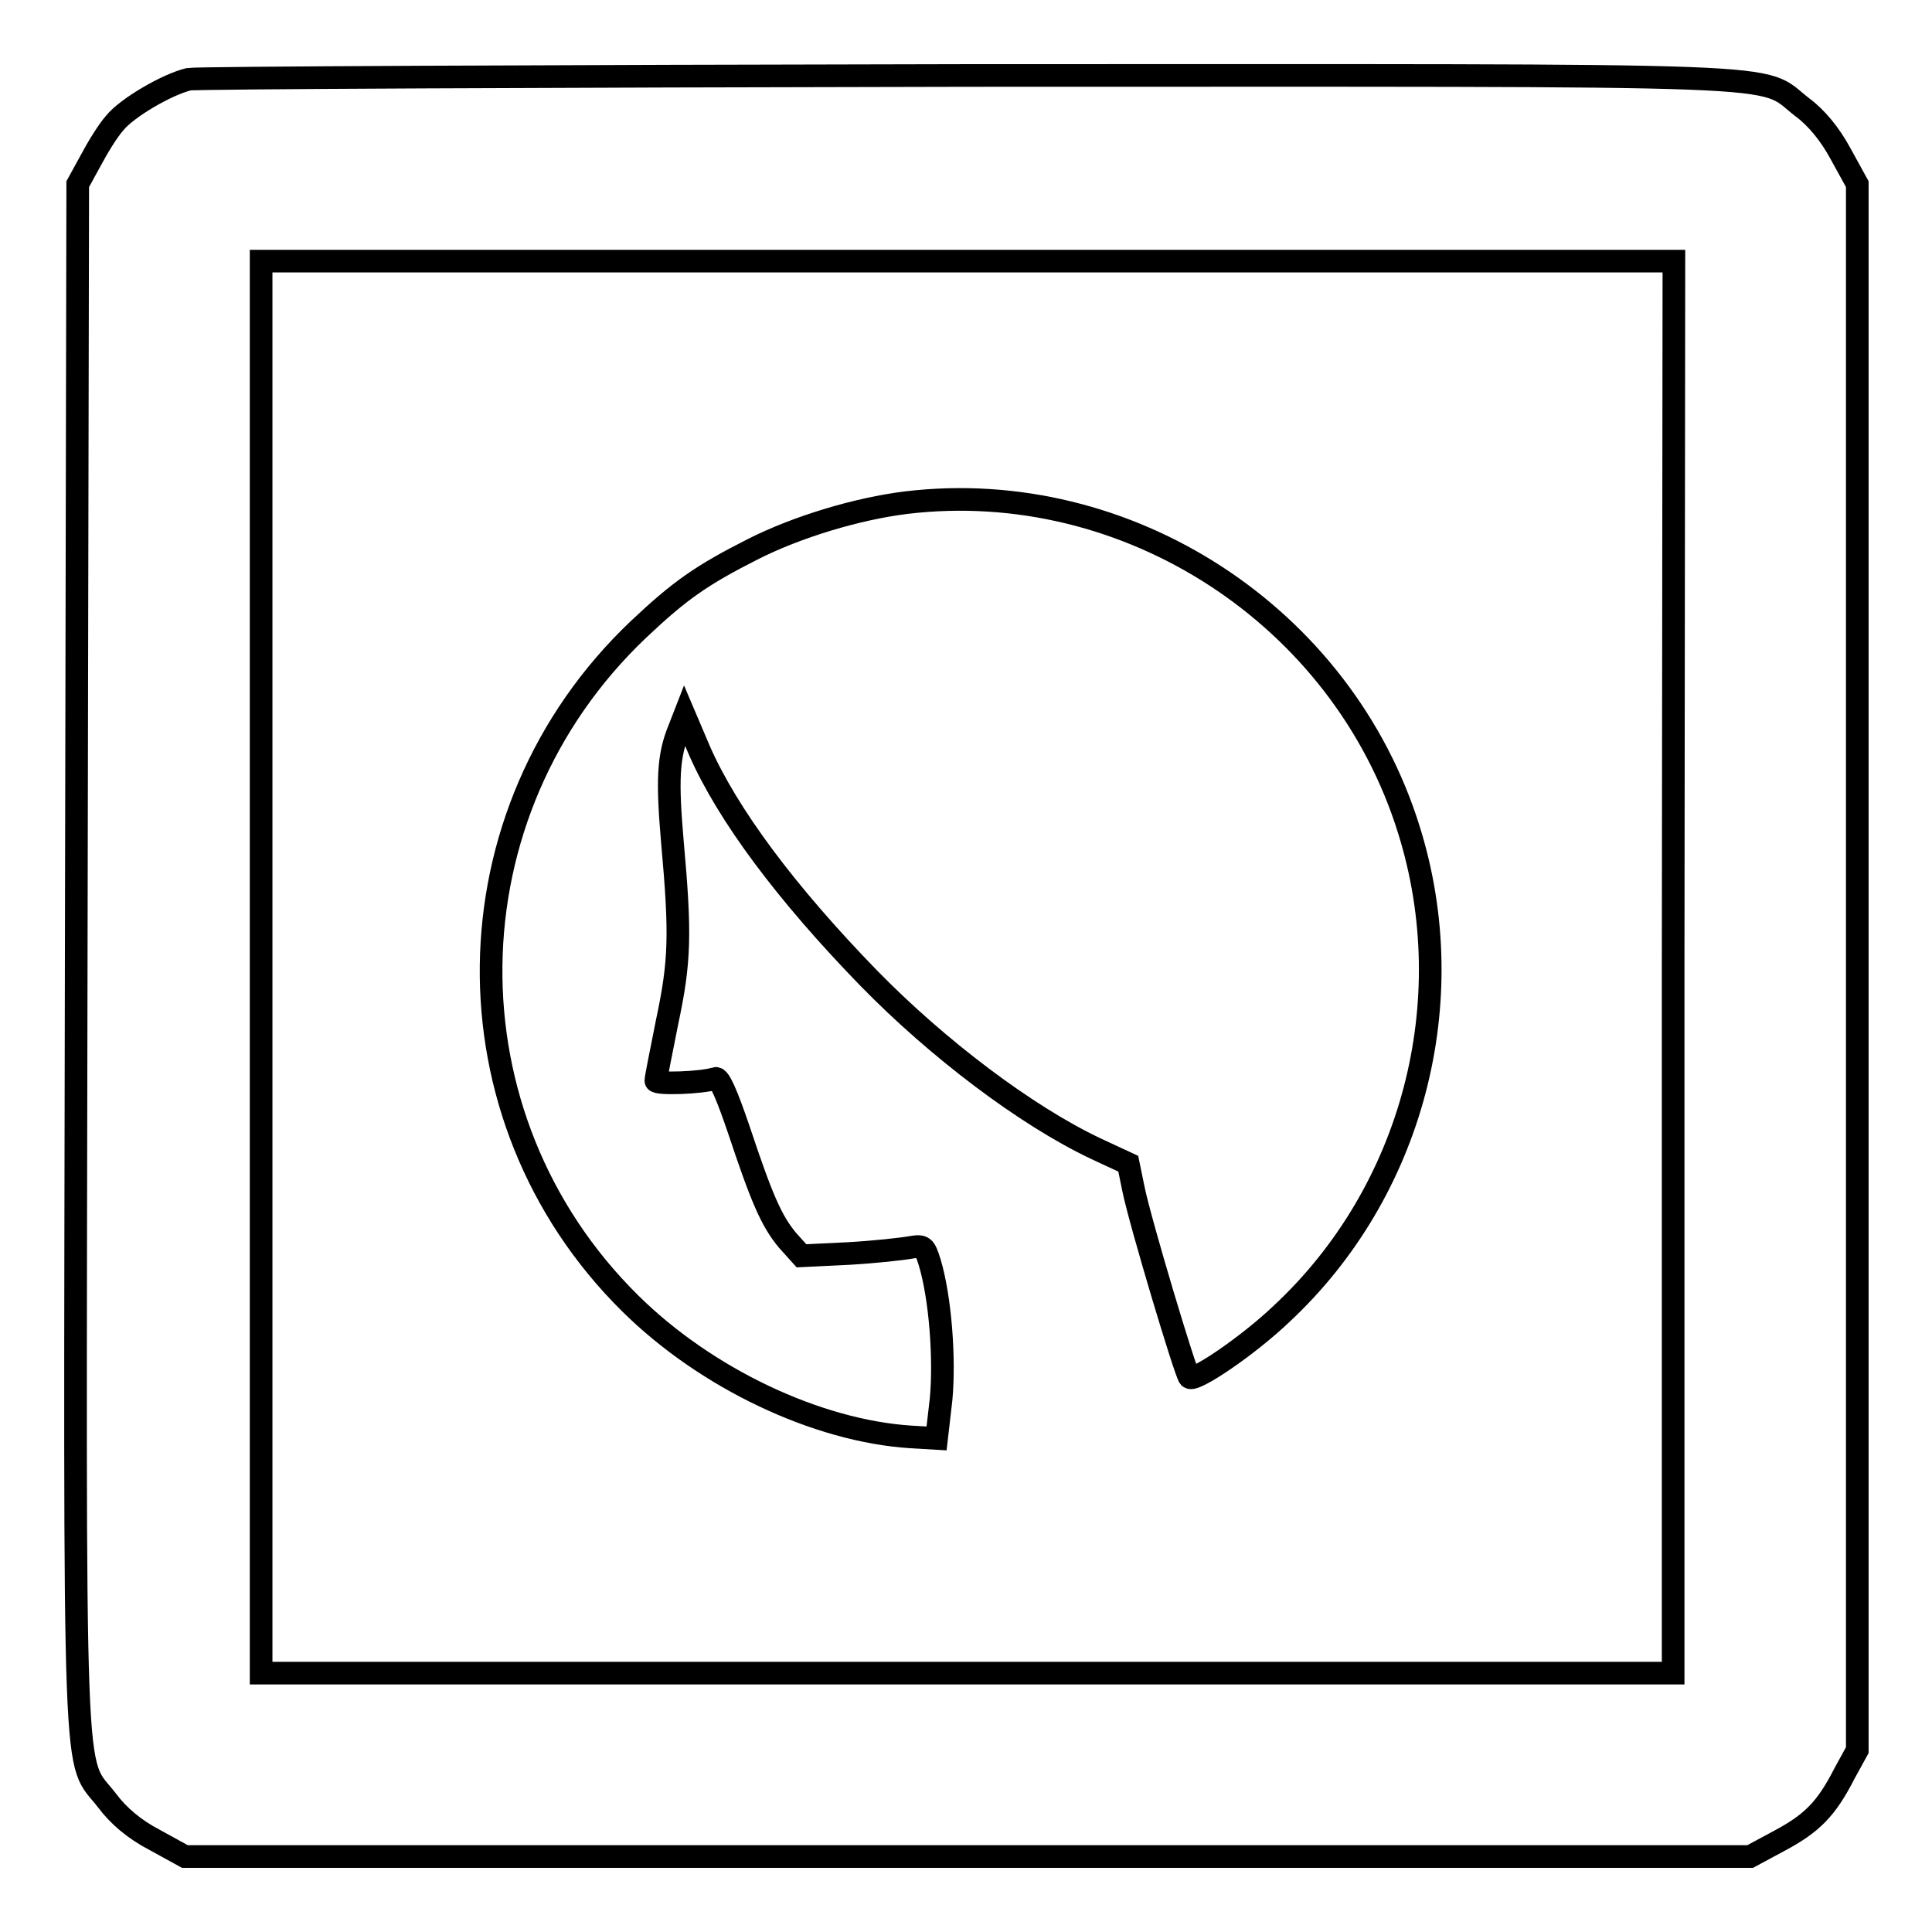 <?xml version="1.0" encoding="utf-8"?>
<!-- Svg Vector Icons : http://www.onlinewebfonts.com/icon -->
<!DOCTYPE svg PUBLIC "-//W3C//DTD SVG 1.1//EN" "http://www.w3.org/Graphics/SVG/1.1/DTD/svg11.dtd">
<svg version="1.1" xmlns="http://www.w3.org/2000/svg" xmlns:xlink="http://www.w3.org/1999/xlink" x="0px" y="0px" viewBox="0 0 256 256" enable-background="new 0 0 256 256" xml:space="preserve">
<g><g><g><path stroke-width="3" fill-opacity="0" stroke="#000000"  d="M25,10.5c-2.9,0.7-8.2,3.8-9.8,5.8c-0.9,1-2.3,3.3-3.2,5l-1.7,3.1l-0.2,102.5c-0.2,114.2-0.5,105.7,4.1,111.7c1.5,2,3.6,3.8,6.3,5.2l4,2.2h103.7h103.7l3.9-2.1c4.3-2.3,6.2-4.2,8.6-8.9l1.7-3.1V128.1V24.4l-2.2-4c-1.4-2.6-3.2-4.8-5.1-6.2c-6-4.6,2.4-4.2-110.5-4.2C72.5,10.1,26,10.3,25,10.5z M221.7,128.1v93.6h-93.6H34.6v-93.6V34.6h93.6h93.6L221.7,128.1L221.7,128.1z"/><path stroke-width="3" fill-opacity="0" stroke="#000000"  d="M120.1,66.6c-6.5,0.8-14.5,3.2-20.4,6.2c-6.7,3.4-9.6,5.4-15.1,10.6C59,107.7,58.5,148,83.5,172.7c10,9.9,24.7,16.9,37.2,17.7l3.4,0.2l0.6-5.2c0.5-5.4-0.1-13.4-1.5-18.1c-0.7-2.2-0.8-2.3-2.6-2c-1.1,0.2-4.7,0.6-8.2,0.8l-6.2,0.3l-1.8-2c-2.2-2.6-3.5-5.7-6.5-14.7c-1.6-4.7-2.6-7-3.1-6.8c-1.8,0.6-7.9,0.8-7.9,0.3c0-0.3,0.7-3.8,1.5-7.8c1.7-8,1.8-11.6,0.7-23.8c-0.7-8.1-0.6-11.4,0.9-15l0.7-1.8l2,4.7c3.7,8.4,11.4,18.8,22.5,30.2c9,9.2,20.7,18.1,30,22.5l4.3,2l0.7,3.4c0.9,4.4,6.9,24.4,7.4,24.9c0.6,0.7,7.8-4.2,12.2-8.4c17.4-16.2,24-41.4,16.9-64.1C177.9,81.6,149.4,63.1,120.1,66.6z"/></g></g></g>
</svg>